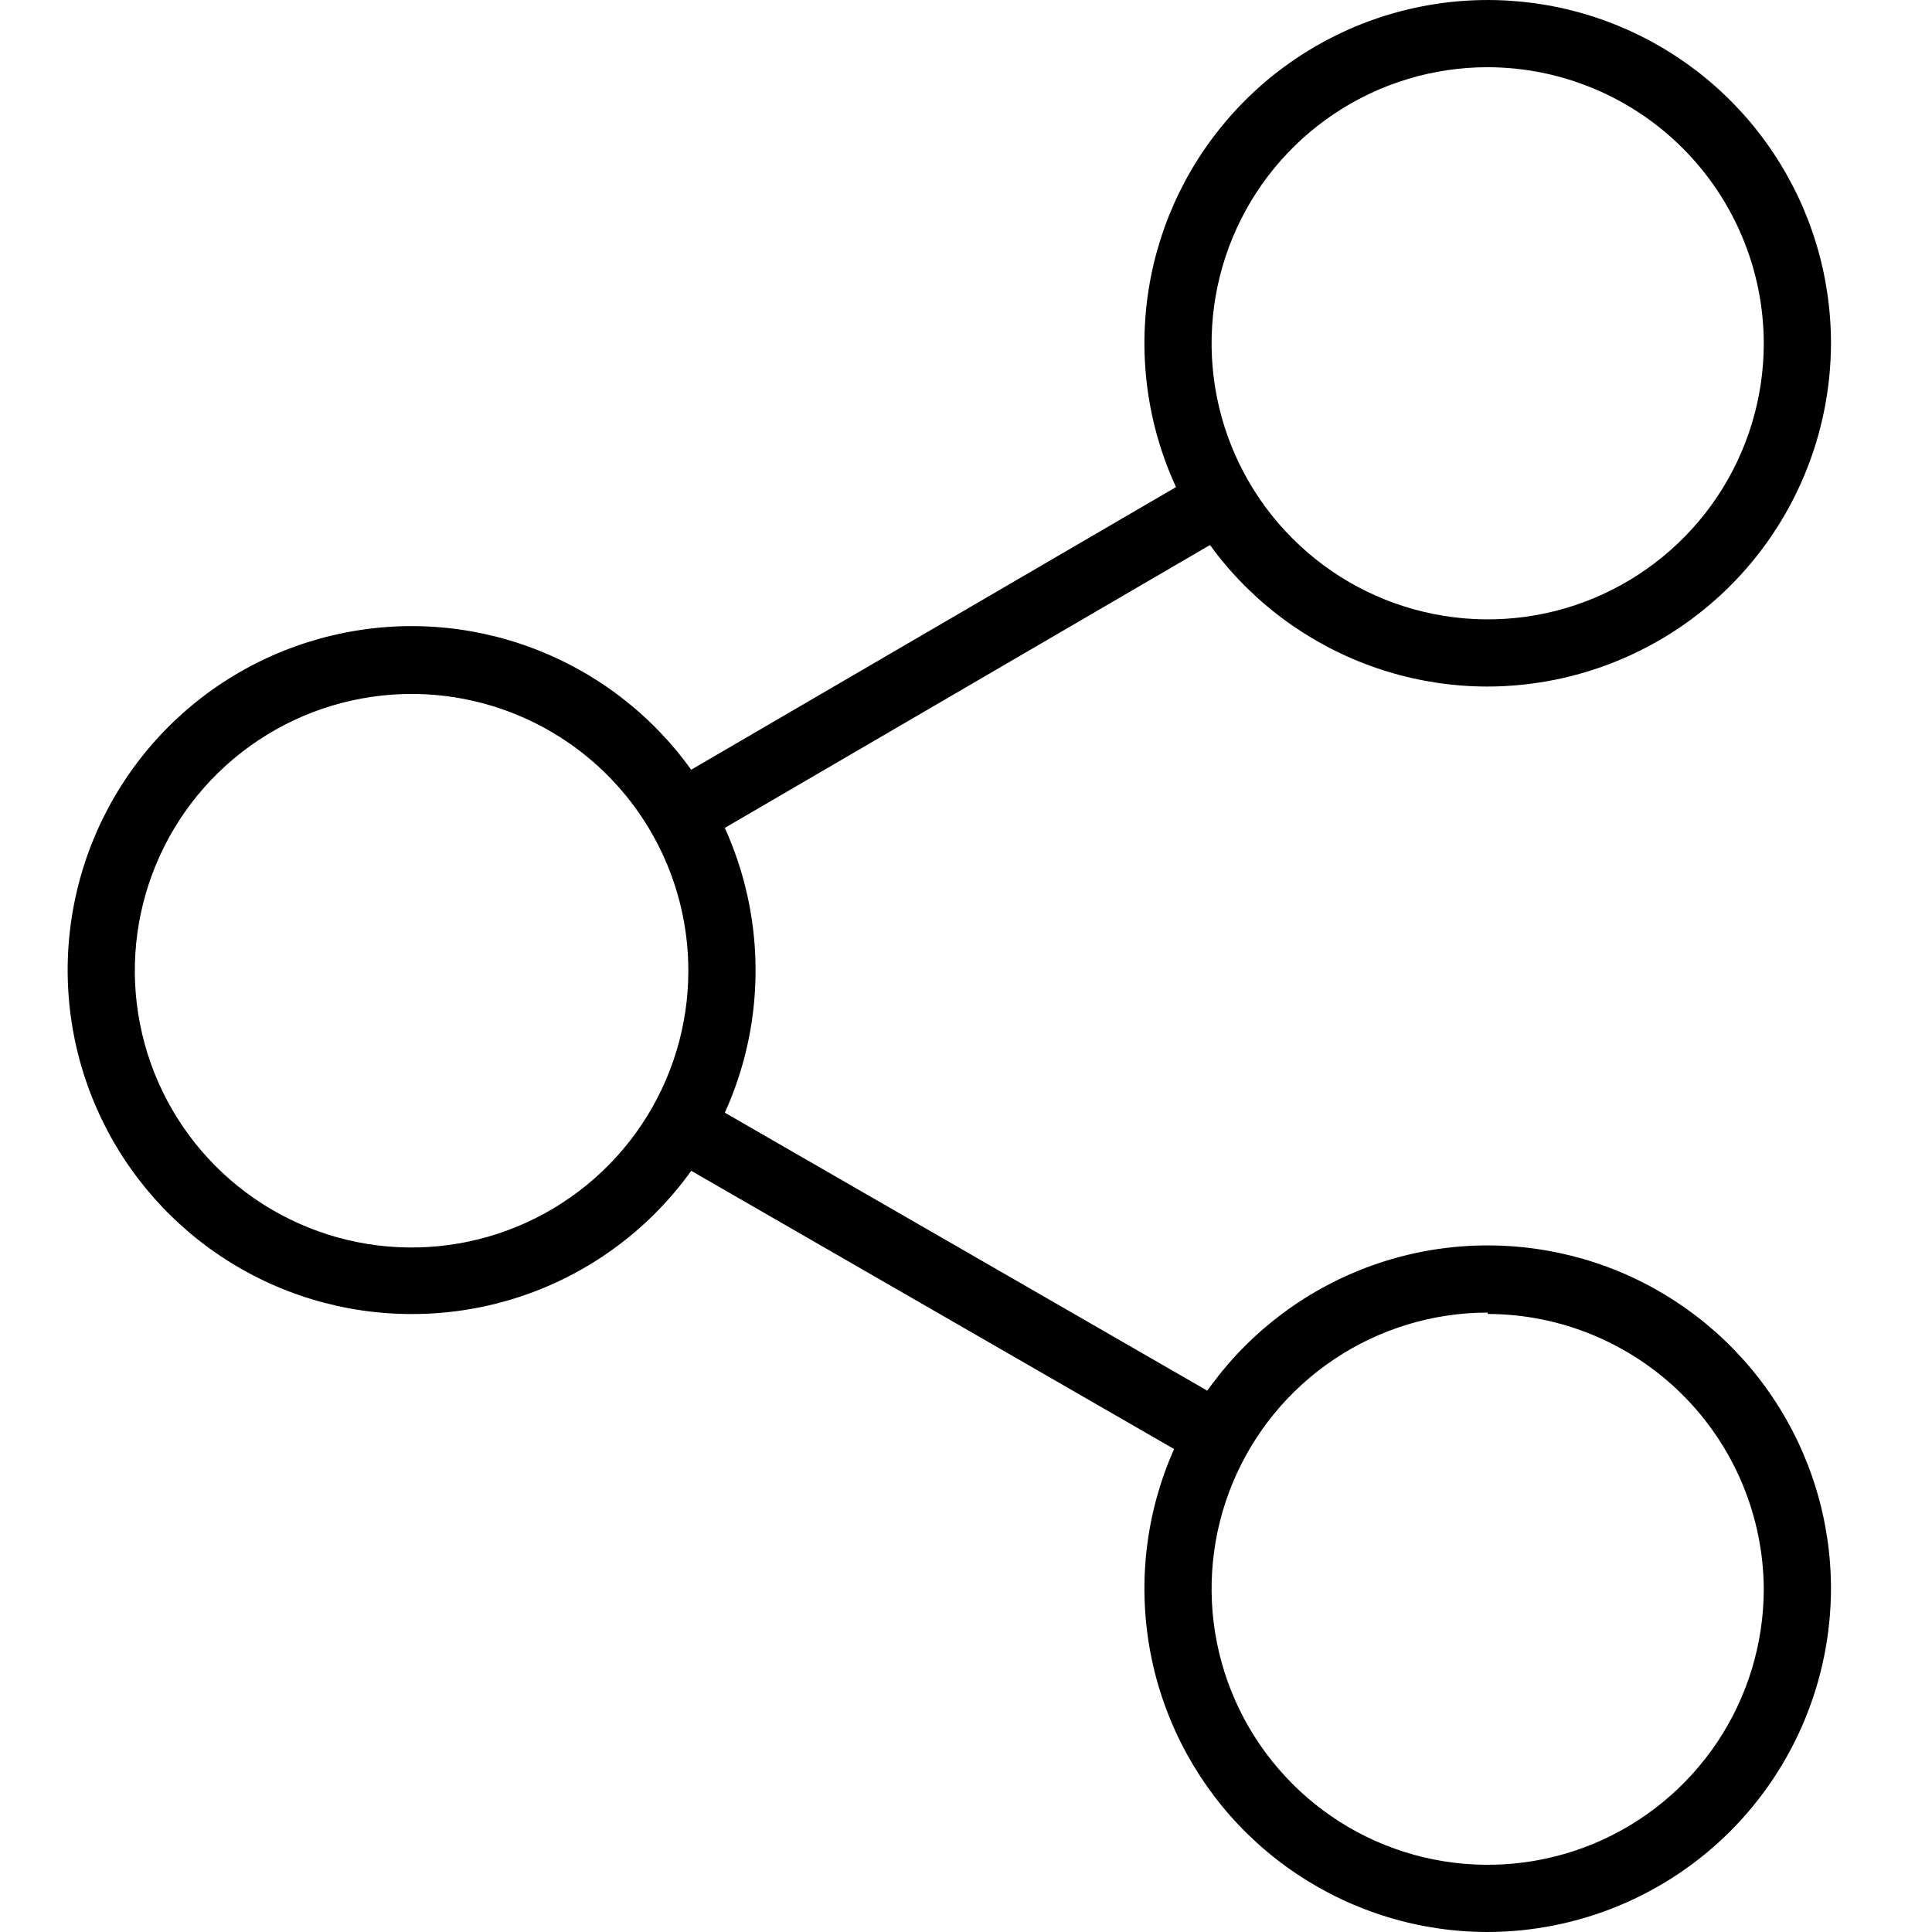 <svg width="28" height="28" viewBox="0 0 28 28" fill="none" xmlns="http://www.w3.org/2000/svg">
<path d="M21.561 28C20.577 28 19.615 27.708 18.797 27.161C17.979 26.615 17.341 25.838 16.965 24.929C16.588 24.02 16.49 23.019 16.681 22.054C16.873 21.089 17.347 20.203 18.043 19.507C18.739 18.811 19.625 18.337 20.59 18.145C21.555 17.953 22.556 18.052 23.465 18.428C24.374 18.805 25.151 19.443 25.697 20.261C26.244 21.079 26.536 22.041 26.536 23.025C26.533 24.343 26.008 25.607 25.076 26.54C24.143 27.472 22.88 27.997 21.561 28ZM21.561 19.023C20.77 19.023 19.996 19.258 19.338 19.698C18.68 20.137 18.167 20.762 17.864 21.494C17.561 22.225 17.482 23.029 17.636 23.805C17.791 24.582 18.172 25.295 18.732 25.854C19.291 26.414 20.004 26.795 20.78 26.949C21.556 27.104 22.361 27.024 23.092 26.722C23.823 26.419 24.448 25.906 24.888 25.248C25.328 24.59 25.562 23.816 25.562 23.025C25.555 21.968 25.13 20.956 24.381 20.211C23.631 19.465 22.618 19.045 21.561 19.043V19.023Z" fill="black"/>
<path d="M5.975 19.044C4.988 19.046 4.023 18.755 3.202 18.208C2.381 17.661 1.74 16.882 1.362 15.971C0.983 15.06 0.884 14.057 1.076 13.089C1.268 12.121 1.743 11.232 2.44 10.534C3.138 9.836 4.027 9.362 4.995 9.17C5.963 8.977 6.966 9.077 7.877 9.456C8.788 9.834 9.567 10.474 10.114 11.296C10.661 12.117 10.952 13.082 10.95 14.069C10.95 15.388 10.426 16.654 9.493 17.587C8.56 18.52 7.294 19.044 5.975 19.044ZM5.975 10.057C5.181 10.056 4.405 10.289 3.744 10.729C3.083 11.168 2.567 11.794 2.262 12.527C1.957 13.26 1.876 14.066 2.03 14.845C2.184 15.624 2.565 16.34 3.125 16.901C3.686 17.463 4.401 17.846 5.179 18.002C5.957 18.157 6.764 18.079 7.498 17.775C8.231 17.472 8.858 16.958 9.3 16.298C9.741 15.638 9.976 14.862 9.976 14.069C9.976 13.007 9.555 11.988 8.805 11.236C8.055 10.484 7.037 10.06 5.975 10.057Z" fill="black"/>
<path d="M21.561 9.95C20.577 9.95 19.615 9.658 18.797 9.111C17.979 8.565 17.341 7.788 16.965 6.879C16.588 5.97 16.49 4.969 16.681 4.004C16.873 3.039 17.347 2.153 18.043 1.457C18.739 0.761 19.625 0.288 20.59 0.096C21.555 -0.096 22.556 0.002 23.465 0.379C24.374 0.755 25.151 1.393 25.697 2.211C26.244 3.029 26.536 3.991 26.536 4.975C26.533 6.294 26.008 7.558 25.076 8.49C24.143 9.422 22.88 9.947 21.561 9.95ZM21.561 0.974C20.77 0.974 19.996 1.208 19.338 1.648C18.68 2.088 18.167 2.713 17.864 3.444C17.561 4.175 17.482 4.979 17.636 5.756C17.791 6.532 18.172 7.245 18.732 7.804C19.291 8.364 20.004 8.745 20.78 8.899C21.556 9.054 22.361 8.975 23.092 8.672C23.823 8.369 24.448 7.856 24.888 7.198C25.328 6.54 25.562 5.766 25.562 4.975C25.56 3.915 25.137 2.898 24.387 2.148C23.638 1.399 22.621 0.976 21.561 0.974Z" fill="black"/>
<path d="M17.442 6.827L9.611 11.392L10.102 12.233L17.932 7.668L17.442 6.827Z" fill="black"/>
<path d="M10.111 15.899L9.625 16.742L17.428 21.238L17.914 20.395L10.111 15.899Z" fill="black"/>
</svg>
